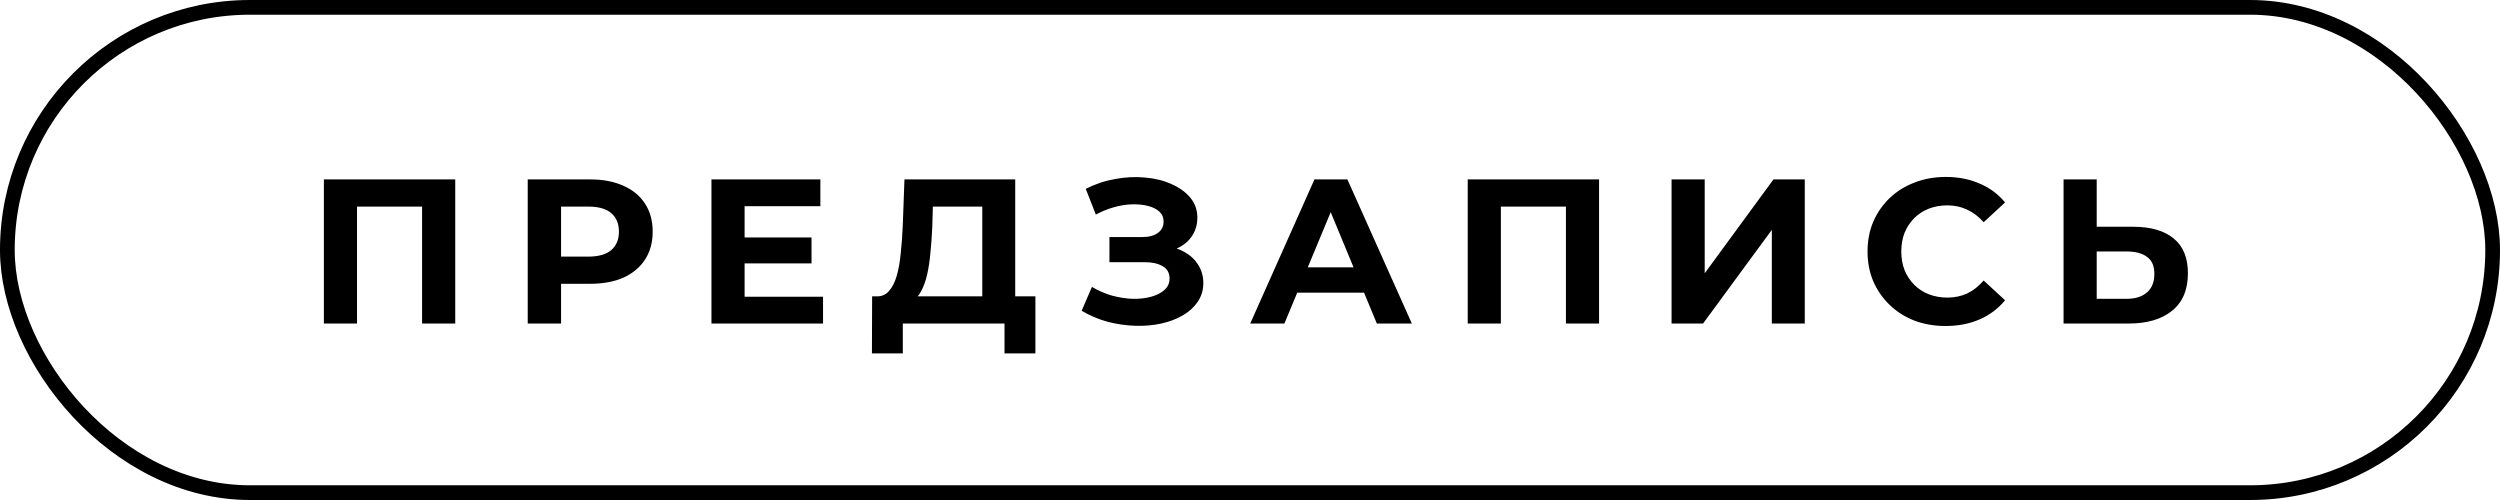 <?xml version="1.0" encoding="UTF-8"?> <svg xmlns="http://www.w3.org/2000/svg" width="170" height="34" viewBox="0 0 170 34" fill="none"><rect x="0.5" y="0.5" width="169" height="33" rx="16.5" stroke="black"></rect><path d="M22.024 22V12.2H30.956V22H28.702V13.53L29.22 14.048H23.76L24.278 13.53V22H22.024ZM35.885 22V12.2H40.127C41.004 12.2 41.76 12.345 42.395 12.634C43.03 12.914 43.52 13.32 43.865 13.852C44.21 14.384 44.383 15.019 44.383 15.756C44.383 16.484 44.21 17.114 43.865 17.646C43.52 18.178 43.03 18.589 42.395 18.878C41.76 19.158 41.004 19.298 40.127 19.298H37.145L38.153 18.276V22H35.885ZM38.153 18.528L37.145 17.45H40.001C40.701 17.45 41.224 17.301 41.569 17.002C41.914 16.703 42.087 16.288 42.087 15.756C42.087 15.215 41.914 14.795 41.569 14.496C41.224 14.197 40.701 14.048 40.001 14.048H37.145L38.153 12.97V18.528ZM50.465 16.148H55.183V17.912H50.465V16.148ZM50.633 20.18H55.967V22H48.379V12.2H55.785V14.02H50.633V20.18ZM66.795 20.992V14.048H63.435L63.393 15.476C63.365 16.083 63.323 16.657 63.267 17.198C63.22 17.739 63.146 18.234 63.043 18.682C62.94 19.121 62.805 19.494 62.637 19.802C62.478 20.11 62.278 20.329 62.035 20.46L59.613 20.152C59.949 20.161 60.224 20.045 60.439 19.802C60.663 19.559 60.84 19.219 60.971 18.78C61.102 18.332 61.195 17.809 61.251 17.212C61.316 16.615 61.363 15.966 61.391 15.266L61.503 12.2H69.035V20.992H66.795ZM59.291 24.03L59.305 20.152H70.407V24.03H68.307V22H61.391V24.03H59.291ZM73.552 21.132L74.252 19.508C74.672 19.76 75.12 19.956 75.596 20.096C76.081 20.227 76.552 20.301 77.01 20.32C77.477 20.329 77.897 20.283 78.27 20.18C78.653 20.077 78.956 19.923 79.18 19.718C79.413 19.513 79.53 19.251 79.53 18.934C79.53 18.561 79.376 18.285 79.068 18.108C78.76 17.921 78.349 17.828 77.836 17.828H75.442V16.12H77.668C78.125 16.12 78.48 16.027 78.732 15.84C78.993 15.653 79.124 15.397 79.124 15.07C79.124 14.79 79.031 14.566 78.844 14.398C78.657 14.221 78.4 14.09 78.074 14.006C77.757 13.922 77.397 13.885 76.996 13.894C76.594 13.903 76.179 13.969 75.75 14.09C75.32 14.211 74.91 14.379 74.518 14.594L73.832 12.844C74.466 12.517 75.134 12.293 75.834 12.172C76.543 12.041 77.225 12.009 77.878 12.074C78.54 12.13 79.138 12.279 79.67 12.522C80.202 12.755 80.626 13.063 80.944 13.446C81.261 13.829 81.42 14.281 81.42 14.804C81.42 15.271 81.299 15.686 81.056 16.05C80.813 16.414 80.472 16.694 80.034 16.89C79.605 17.086 79.11 17.184 78.55 17.184L78.606 16.68C79.259 16.68 79.824 16.792 80.3 17.016C80.785 17.231 81.159 17.534 81.42 17.926C81.691 18.309 81.826 18.752 81.826 19.256C81.826 19.723 81.7 20.143 81.448 20.516C81.205 20.88 80.869 21.188 80.44 21.44C80.01 21.692 79.52 21.879 78.97 22C78.419 22.121 77.831 22.173 77.206 22.154C76.59 22.135 75.969 22.047 75.344 21.888C74.719 21.72 74.121 21.468 73.552 21.132ZM85.015 22L89.383 12.2H91.623L96.005 22H93.625L90.041 13.348H90.937L87.339 22H85.015ZM87.199 19.9L87.801 18.178H92.841L93.457 19.9H87.199ZM99.805 22V12.2H108.737V22H106.483V13.53L107.001 14.048H101.541L102.059 13.53V22H99.805ZM113.666 22V12.2H115.92V18.584L120.596 12.2H122.724V22H120.484V15.63L115.808 22H113.666ZM132.298 22.168C131.542 22.168 130.838 22.047 130.184 21.804C129.54 21.552 128.98 21.197 128.504 20.74C128.028 20.283 127.655 19.746 127.384 19.13C127.123 18.514 126.992 17.837 126.992 17.1C126.992 16.363 127.123 15.686 127.384 15.07C127.655 14.454 128.028 13.917 128.504 13.46C128.99 13.003 129.554 12.653 130.198 12.41C130.842 12.158 131.547 12.032 132.312 12.032C133.162 12.032 133.927 12.181 134.608 12.48C135.299 12.769 135.878 13.199 136.344 13.768L134.888 15.112C134.552 14.729 134.179 14.445 133.768 14.258C133.358 14.062 132.91 13.964 132.424 13.964C131.967 13.964 131.547 14.039 131.164 14.188C130.782 14.337 130.45 14.552 130.17 14.832C129.89 15.112 129.671 15.443 129.512 15.826C129.363 16.209 129.288 16.633 129.288 17.1C129.288 17.567 129.363 17.991 129.512 18.374C129.671 18.757 129.89 19.088 130.17 19.368C130.45 19.648 130.782 19.863 131.164 20.012C131.547 20.161 131.967 20.236 132.424 20.236C132.91 20.236 133.358 20.143 133.768 19.956C134.179 19.76 134.552 19.466 134.888 19.074L136.344 20.418C135.878 20.987 135.299 21.421 134.608 21.72C133.927 22.019 133.157 22.168 132.298 22.168ZM145.068 15.42C146.254 15.42 147.168 15.686 147.812 16.218C148.456 16.741 148.778 17.529 148.778 18.584C148.778 19.704 148.419 20.553 147.7 21.132C146.991 21.711 146.006 22 144.746 22H140.322V12.2H142.576V15.42H145.068ZM144.62 20.32C145.199 20.32 145.656 20.175 145.992 19.886C146.328 19.597 146.496 19.177 146.496 18.626C146.496 18.085 146.328 17.697 145.992 17.464C145.666 17.221 145.208 17.1 144.62 17.1H142.576V20.32H144.62Z" fill="black"></path></svg> 